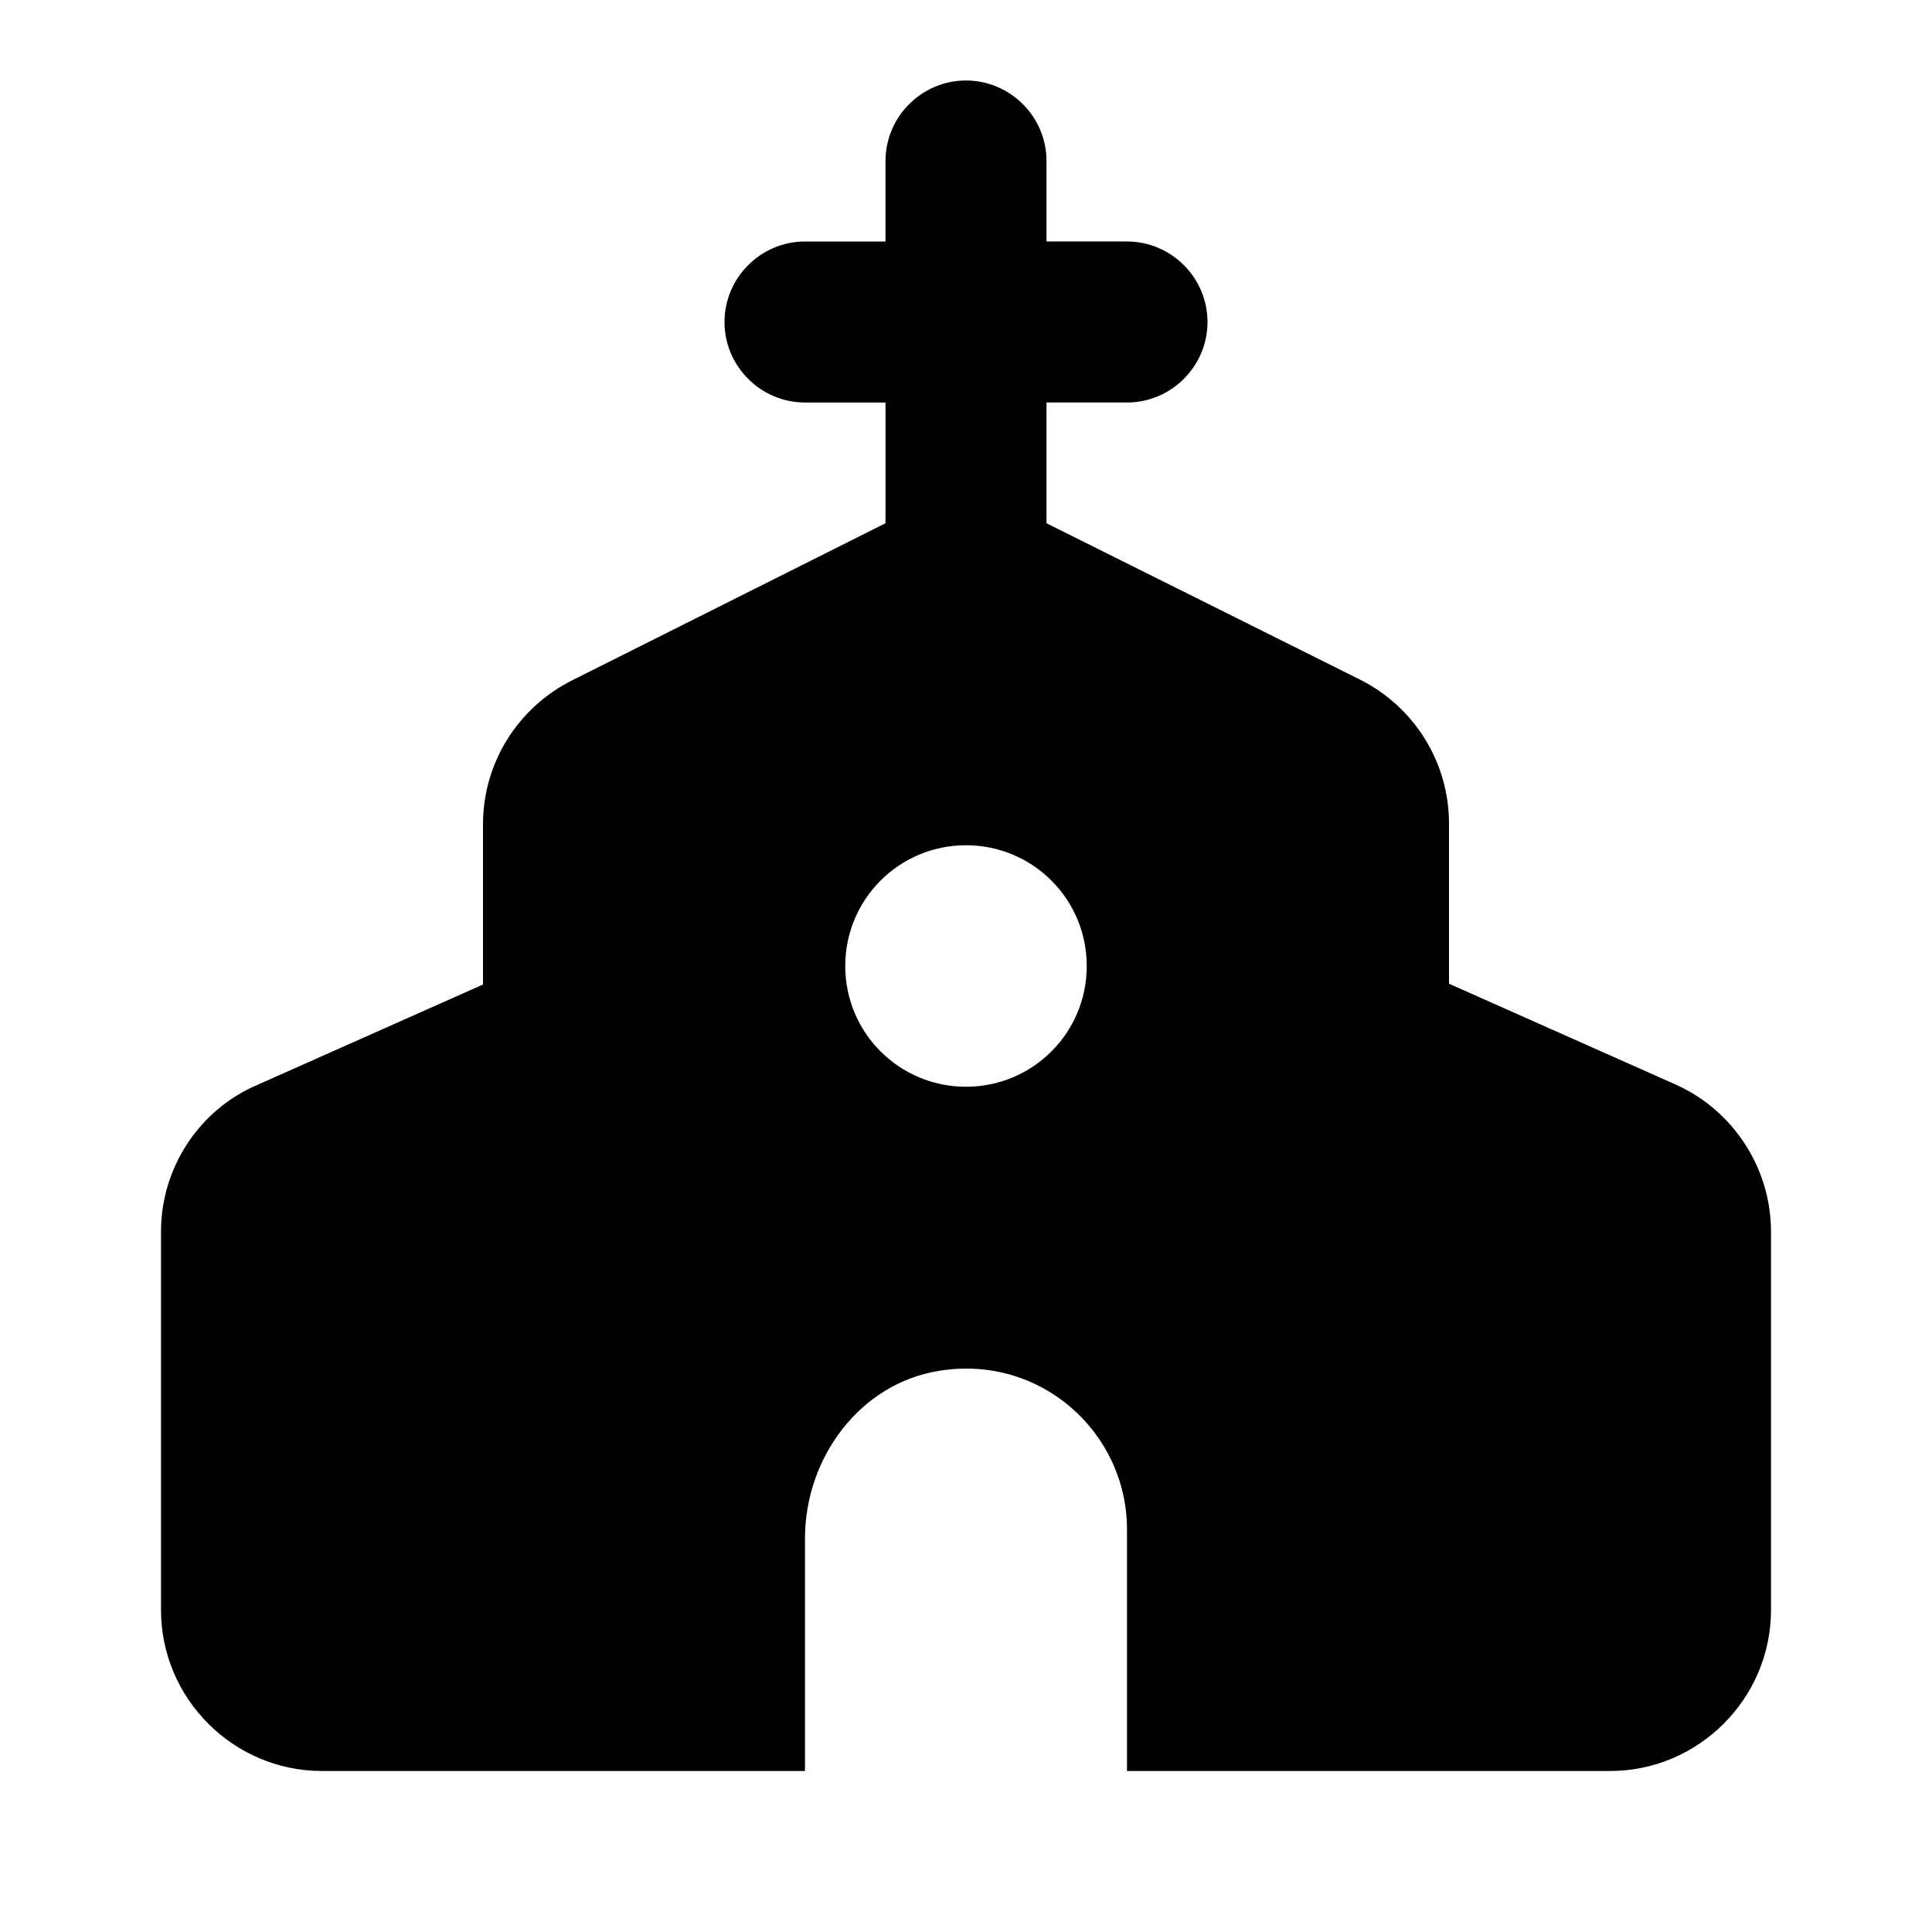 <svg xmlns="http://www.w3.org/2000/svg" enable-background="new 0 0 24 24" viewBox="0 0 24 24" fill="currentColor"><g><rect fill="none" height="24" width="24"/><rect fill="none" height="24" width="24"/></g><g><g><path d="M18,12.22v-1.99c0-0.76-0.43-1.45-1.11-1.79L13,6.5V5h1c0.55,0,1-0.45,1-1v0c0-0.55-0.45-1-1-1h-1V2c0-0.55-0.45-1-1-1h0 c-0.55,0-1,0.45-1,1v1h-1C9.45,3,9,3.45,9,4v0c0,0.55,0.45,1,1,1h1v1.5L7.11,8.45C6.43,8.79,6,9.48,6,10.24v1.99l-2.81,1.25 C2.47,13.79,2,14.51,2,15.3V20c0,1.1,0.9,2,2,2h6l0-2.89c0-1,0.68-1.92,1.66-2.08C12.92,16.82,14,17.79,14,19v3h6c1.1,0,2-0.9,2-2 v-4.7c0-0.79-0.47-1.51-1.19-1.83L18,12.22z M12,13.5c-0.83,0-1.5-0.67-1.5-1.5s0.67-1.5,1.5-1.5s1.5,0.67,1.5,1.5 S12.83,13.5,12,13.5z"/></g></g></svg>